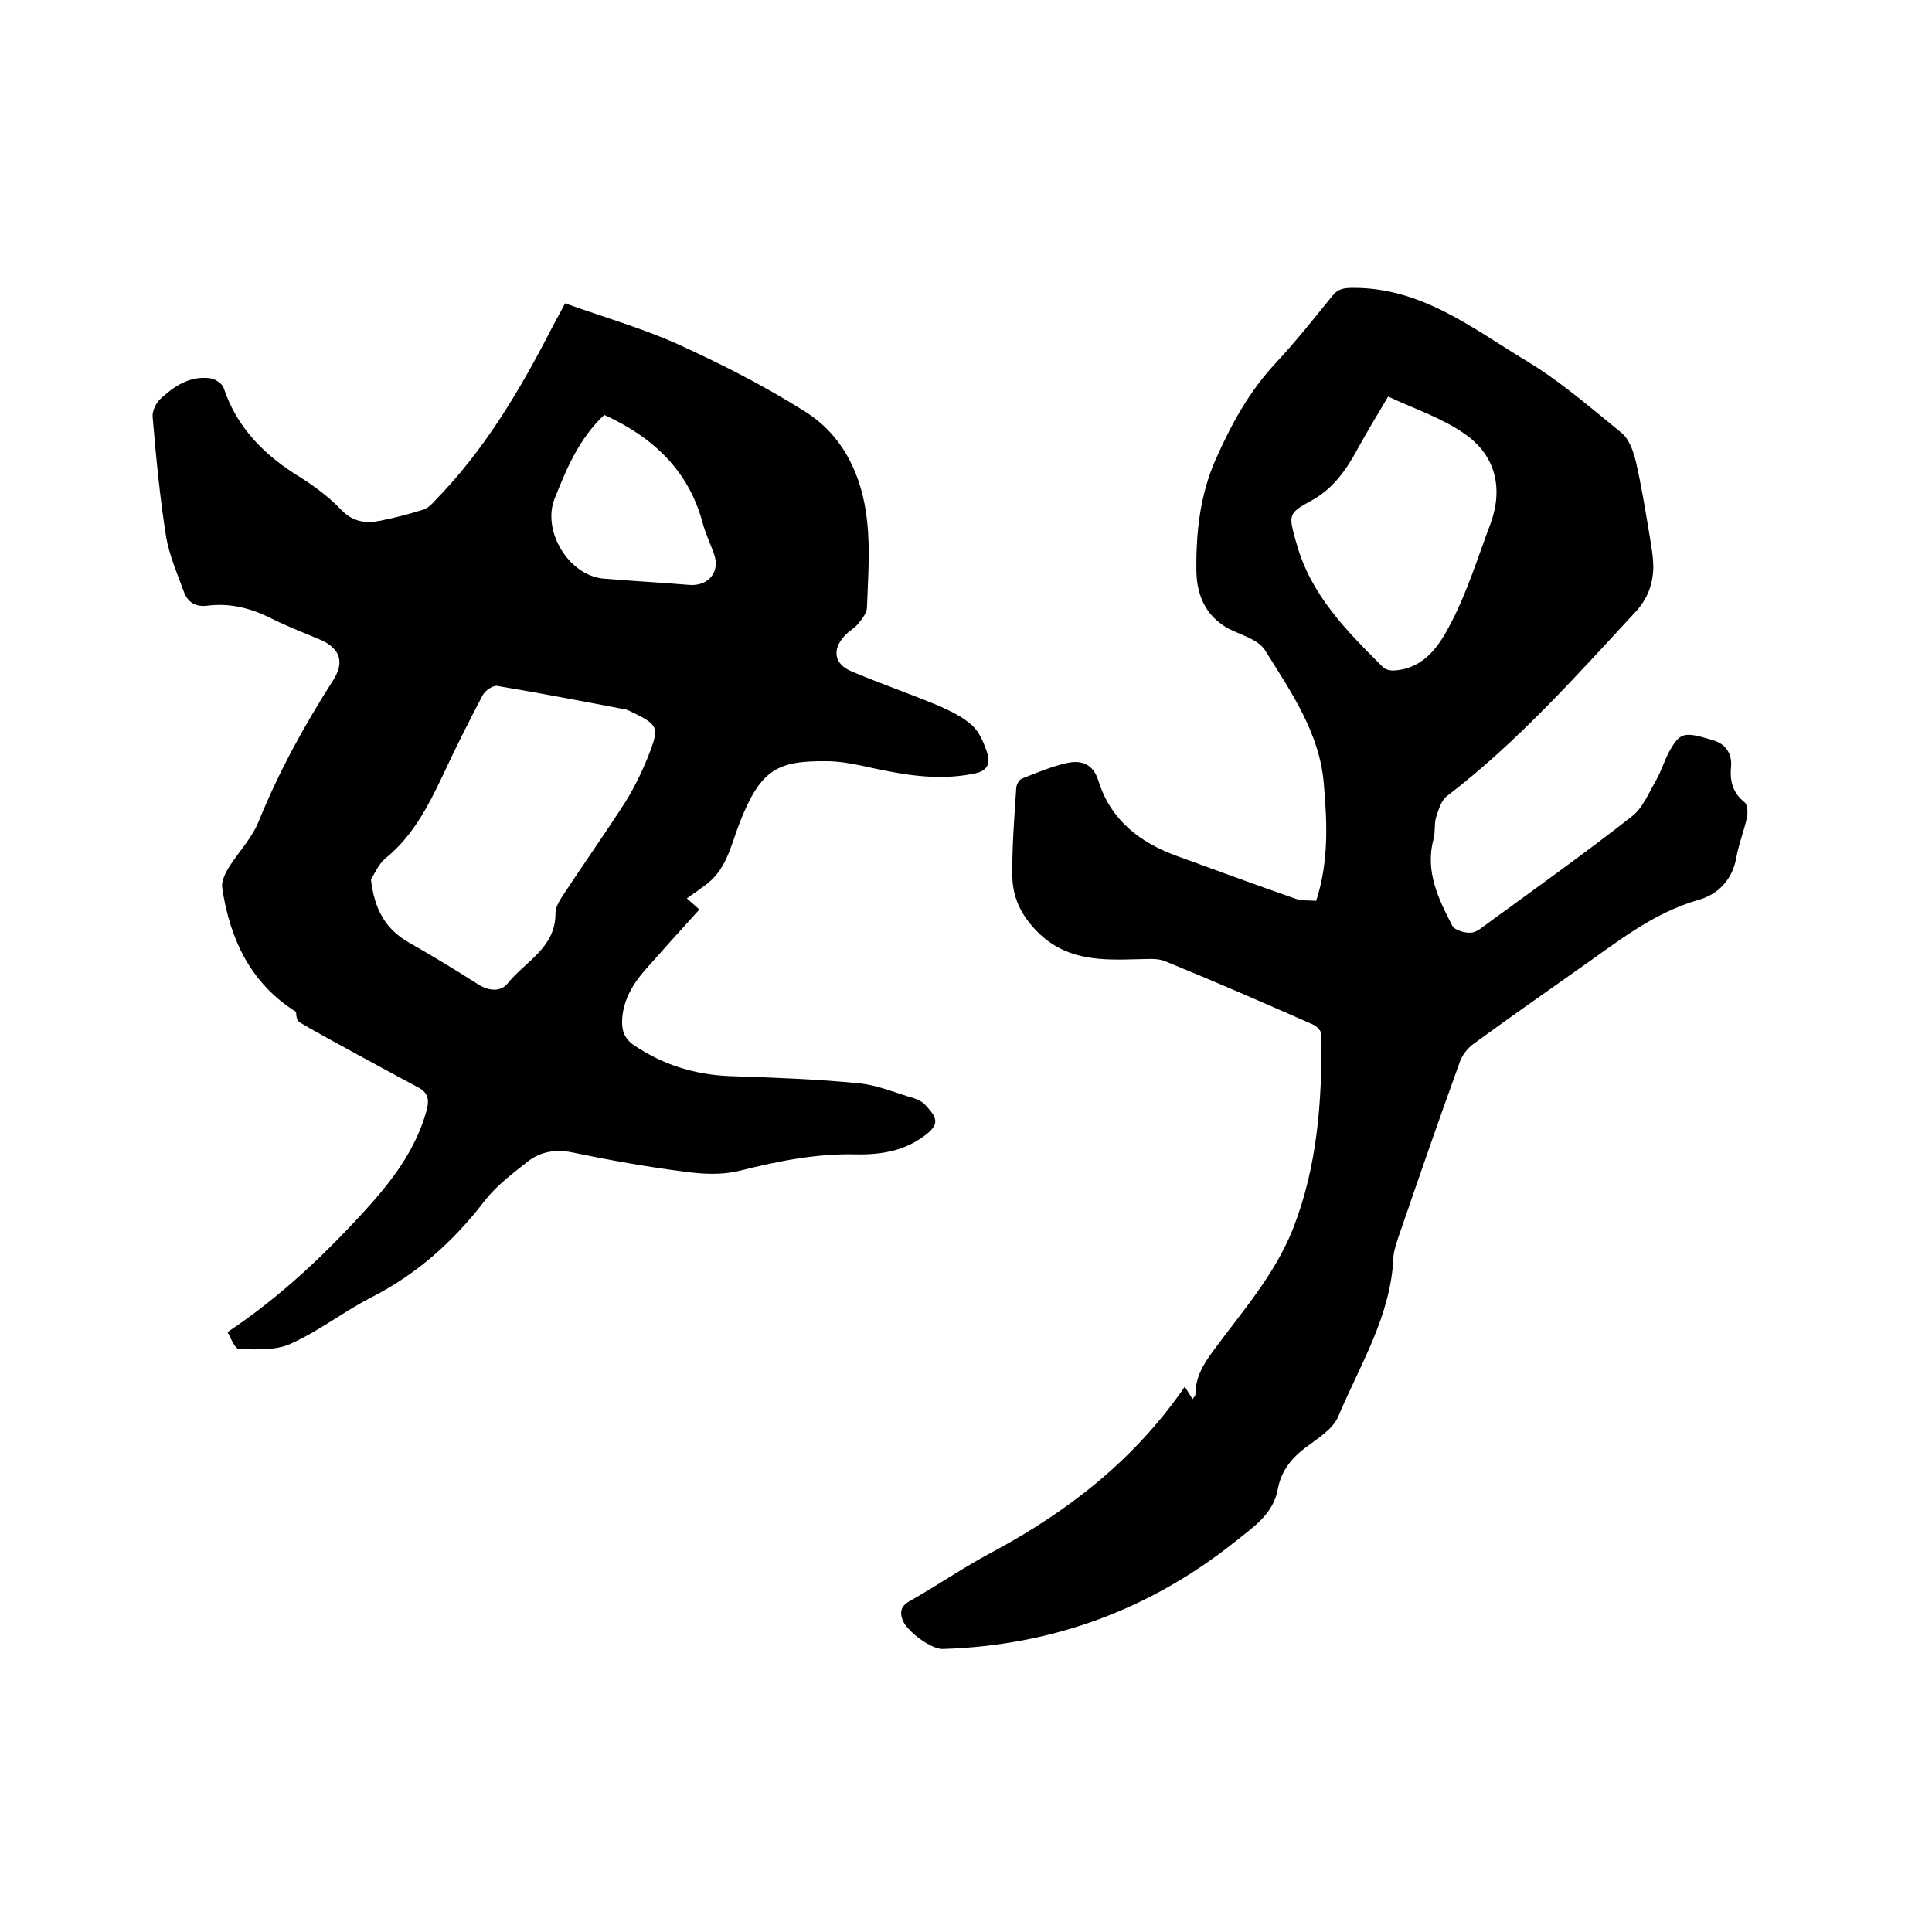<svg enable-background="new 0 0 400 400" viewBox="0 0 400 400" xmlns="http://www.w3.org/2000/svg"><path d="m47.1 275.8c10.8-7.2 19.9-15.8 28.3-25 5.6-6.1 10.6-12.6 12.9-20.8.6-2.2.4-3.7-1.6-4.8-4.5-2.4-8.9-4.8-13.3-7.2-3.8-2.1-7.6-4.1-11.3-6.3-.6-.3-.8-1.3-.8-2.2-9.4-5.9-13.7-15-15.3-25.7-.2-1.3.6-2.9 1.3-4.1 2-3.2 4.8-6.1 6.2-9.5 4.2-10.4 9.5-20 15.5-29.4 2.4-3.8 1.4-6.6-2.8-8.4-3.3-1.4-6.7-2.7-9.9-4.3-4.3-2.2-8.7-3.3-13.4-2.7-2.4.3-4-.7-4.8-2.8-1.4-3.8-3-7.5-3.7-11.4-1.3-8.2-2.1-16.6-2.8-24.9-.1-1.2.7-2.9 1.6-3.7 2.8-2.6 6-4.8 10.2-4.3 1.1.1 2.6 1.1 2.9 2 2.8 8.4 8.6 14.1 16 18.6 3 1.9 5.9 4.1 8.4 6.7 2.4 2.5 5.1 2.8 8.1 2.2s6-1.4 8.9-2.3c.9-.3 1.7-1.1 2.4-1.9 10-10.2 17.3-22.4 23.8-35 .9-1.8 1.9-3.5 3.1-5.8 7.8 2.8 15.8 5.1 23.2 8.4 9 4.1 17.9 8.6 26.3 13.9 8.1 5 12 13.4 13 22.6.7 5.9.2 12 0 18 0 1.2-1 2.4-1.8 3.4s-2 1.6-2.8 2.5c-2.7 2.9-2.2 5.9 1.4 7.4 5.9 2.5 12 4.6 18 7.1 2.5 1.1 5 2.3 7 4.1 1.5 1.4 2.4 3.6 3.1 5.7.7 2.3 0 3.8-2.9 4.3-8 1.6-15.5 0-23.2-1.7-2.4-.5-4.8-.9-7.2-.9-10-.1-13.6 1.6-17.9 12.6-1.8 4.5-2.6 9.4-6.7 12.7-1.3 1-2.7 2-4.3 3.1.9.8 1.7 1.5 2.6 2.3-3.8 4.2-7.6 8.4-11.4 12.7-2.5 2.9-4.4 6.2-4.6 10.2-.1 2.3.6 4 2.6 5.3 6 4 12.5 6 19.7 6.3 9 .3 17.9.6 26.9 1.5 3.8.4 7.5 2 11.3 3.1.9.3 1.8.8 2.4 1.5 2.3 2.5 2.9 3.8-.1 6.1-4.3 3.3-9.2 4.1-14.4 4-8.2-.2-16.1 1.4-24.1 3.4-3.6.9-7.6.7-11.2.2-7.9-1-15.7-2.4-23.4-4-3.4-.7-6.4-.2-9 1.7-3.3 2.6-6.8 5.2-9.3 8.5-6.4 8.3-14 15.1-23.5 19.9-5.6 2.9-10.7 6.9-16.5 9.5-3 1.4-6.9 1.2-10.4 1.1-1.1.3-1.9-2.1-2.7-3.5zm29.7-93.7c.7 6 2.9 10.2 7.8 13s9.7 5.7 14.4 8.7c2.2 1.4 4.7 1.6 6.1-.2 3.7-4.6 10-7.4 9.9-14.6 0-1.3 1-2.8 1.8-4 4.2-6.4 8.6-12.6 12.7-19 2.1-3.4 3.8-7 5.2-10.7 1.7-4.6 1.3-5.3-3.1-7.5-.7-.3-1.3-.7-2-.9-8.9-1.7-17.8-3.4-26.7-4.9-.9-.1-2.5 1-3 2-2.9 5.5-5.7 11.1-8.3 16.7-2.9 6.1-6 12.1-11.3 16.6-1.7 1.2-2.5 3.1-3.5 4.8zm48.3-96.2c-5.2 4.9-7.8 11.1-10.3 17.4-2.6 6.7 3 15.9 10.2 16.5 5.9.5 11.8.8 17.7 1.3 4 .3 6.5-2.7 5.1-6.5-.8-2.2-1.8-4.3-2.4-6.6-2.9-10.6-10.2-17.5-20.3-22.1z"/><path d="m245.3 287.1c.6 1 1.1 1.7 1.6 2.6.3-.5.6-.7.6-1 0-3.5 1.6-6.2 3.6-8.9 6-8.2 12.8-15.8 16.6-25.4 5.1-13 6-26.5 5.9-40.2 0-.7-1-1.8-1.8-2.1-10.2-4.5-20.3-8.9-30.6-13.1-1.7-.7-3.9-.4-5.9-.4-7 .2-13.9.3-19.7-4.9-3.7-3.4-5.9-7.3-6-12.1-.1-6.1.4-12.3.8-18.4 0-.7.6-1.8 1.2-2 3-1.2 6.1-2.5 9.2-3.2 3-.7 5.5.1 6.6 3.6 2.5 8.1 8.5 12.8 16.2 15.6 8.2 3 16.4 6 24.7 8.9 1.2.4 2.7.3 4.2.4 2.6-8 2.3-16 1.6-24-.8-10.7-6.8-19.2-12.2-27.9-1.2-1.9-4.1-2.9-6.4-3.9-5.5-2.4-7.7-7-7.8-12.4-.1-7.9.7-15.7 4-23.2 3.2-7.2 6.9-14 12.3-19.8 4.2-4.5 8-9.3 11.9-14.1 1.2-1.5 2.5-1.6 4.4-1.6 14.1 0 24.6 8.4 35.7 15.1 7 4.2 13.3 9.7 19.7 14.9 1.6 1.3 2.5 3.9 3 6 1.1 4.8 1.9 9.7 2.7 14.5.4 2.5.9 5 .9 7.5-.1 3.4-1.2 6.4-3.7 9.1-12.4 13.4-24.5 27-39 38.1-1.2.9-1.8 2.9-2.3 4.5-.4 1.4-.1 3-.5 4.4-1.8 6.7 1 12.4 3.9 18 .5.9 2.6 1.5 3.9 1.4 1.2-.1 2.4-1.2 3.5-2 10-7.3 20.1-14.5 29.8-22.1 2.2-1.7 3.5-4.9 5-7.5 1.2-2.1 1.8-4.5 3.1-6.6 2-3.3 2.9-3.4 8.8-1.6 2.6.8 3.8 2.9 3.6 5.3-.3 3.1.3 5.5 2.8 7.5.6.5.7 2.1.5 3.1-.6 2.8-1.7 5.5-2.2 8.3-.8 4.6-3.8 7.7-7.8 8.8-9.8 2.8-17.3 9.1-25.4 14.7-7.1 5-14.2 10-21.2 15.1-1.2.9-2.3 2.2-2.8 3.6-4.4 12.1-8.6 24.3-12.8 36.5-.4 1.3-.9 2.6-1 4-.5 12.2-6.9 22.3-11.4 33-1.1 2.7-4.3 4.6-6.8 6.5-2.9 2.2-5 4.8-5.7 8.4-.9 5.4-5.2 8.1-8.9 11.1-17.7 14.1-37.9 21.5-60.5 22.2-2.4.1-7.7-3.8-8.4-6.2-.6-1.8 0-2.9 1.7-3.8 5.8-3.3 11.3-7.1 17.2-10.2 15.6-8.4 29.3-19.1 39.6-34.1zm42.1-205c-2.4 4-4.4 7.4-6.3 10.8-2.3 4.3-5 8.2-9.5 10.7-5 2.7-4.8 3-3.3 8.5 0 .1.1.2.1.3 2.9 10.7 10.4 18.2 17.9 25.7.6.6 1.7.8 2.6.7 6.1-.5 9.2-5.3 11.5-9.8 3.4-6.5 5.6-13.7 8.2-20.6 2.7-7.4 1-14.2-5.4-18.6-4.7-3.3-10.3-5.1-15.8-7.7z"/></svg>